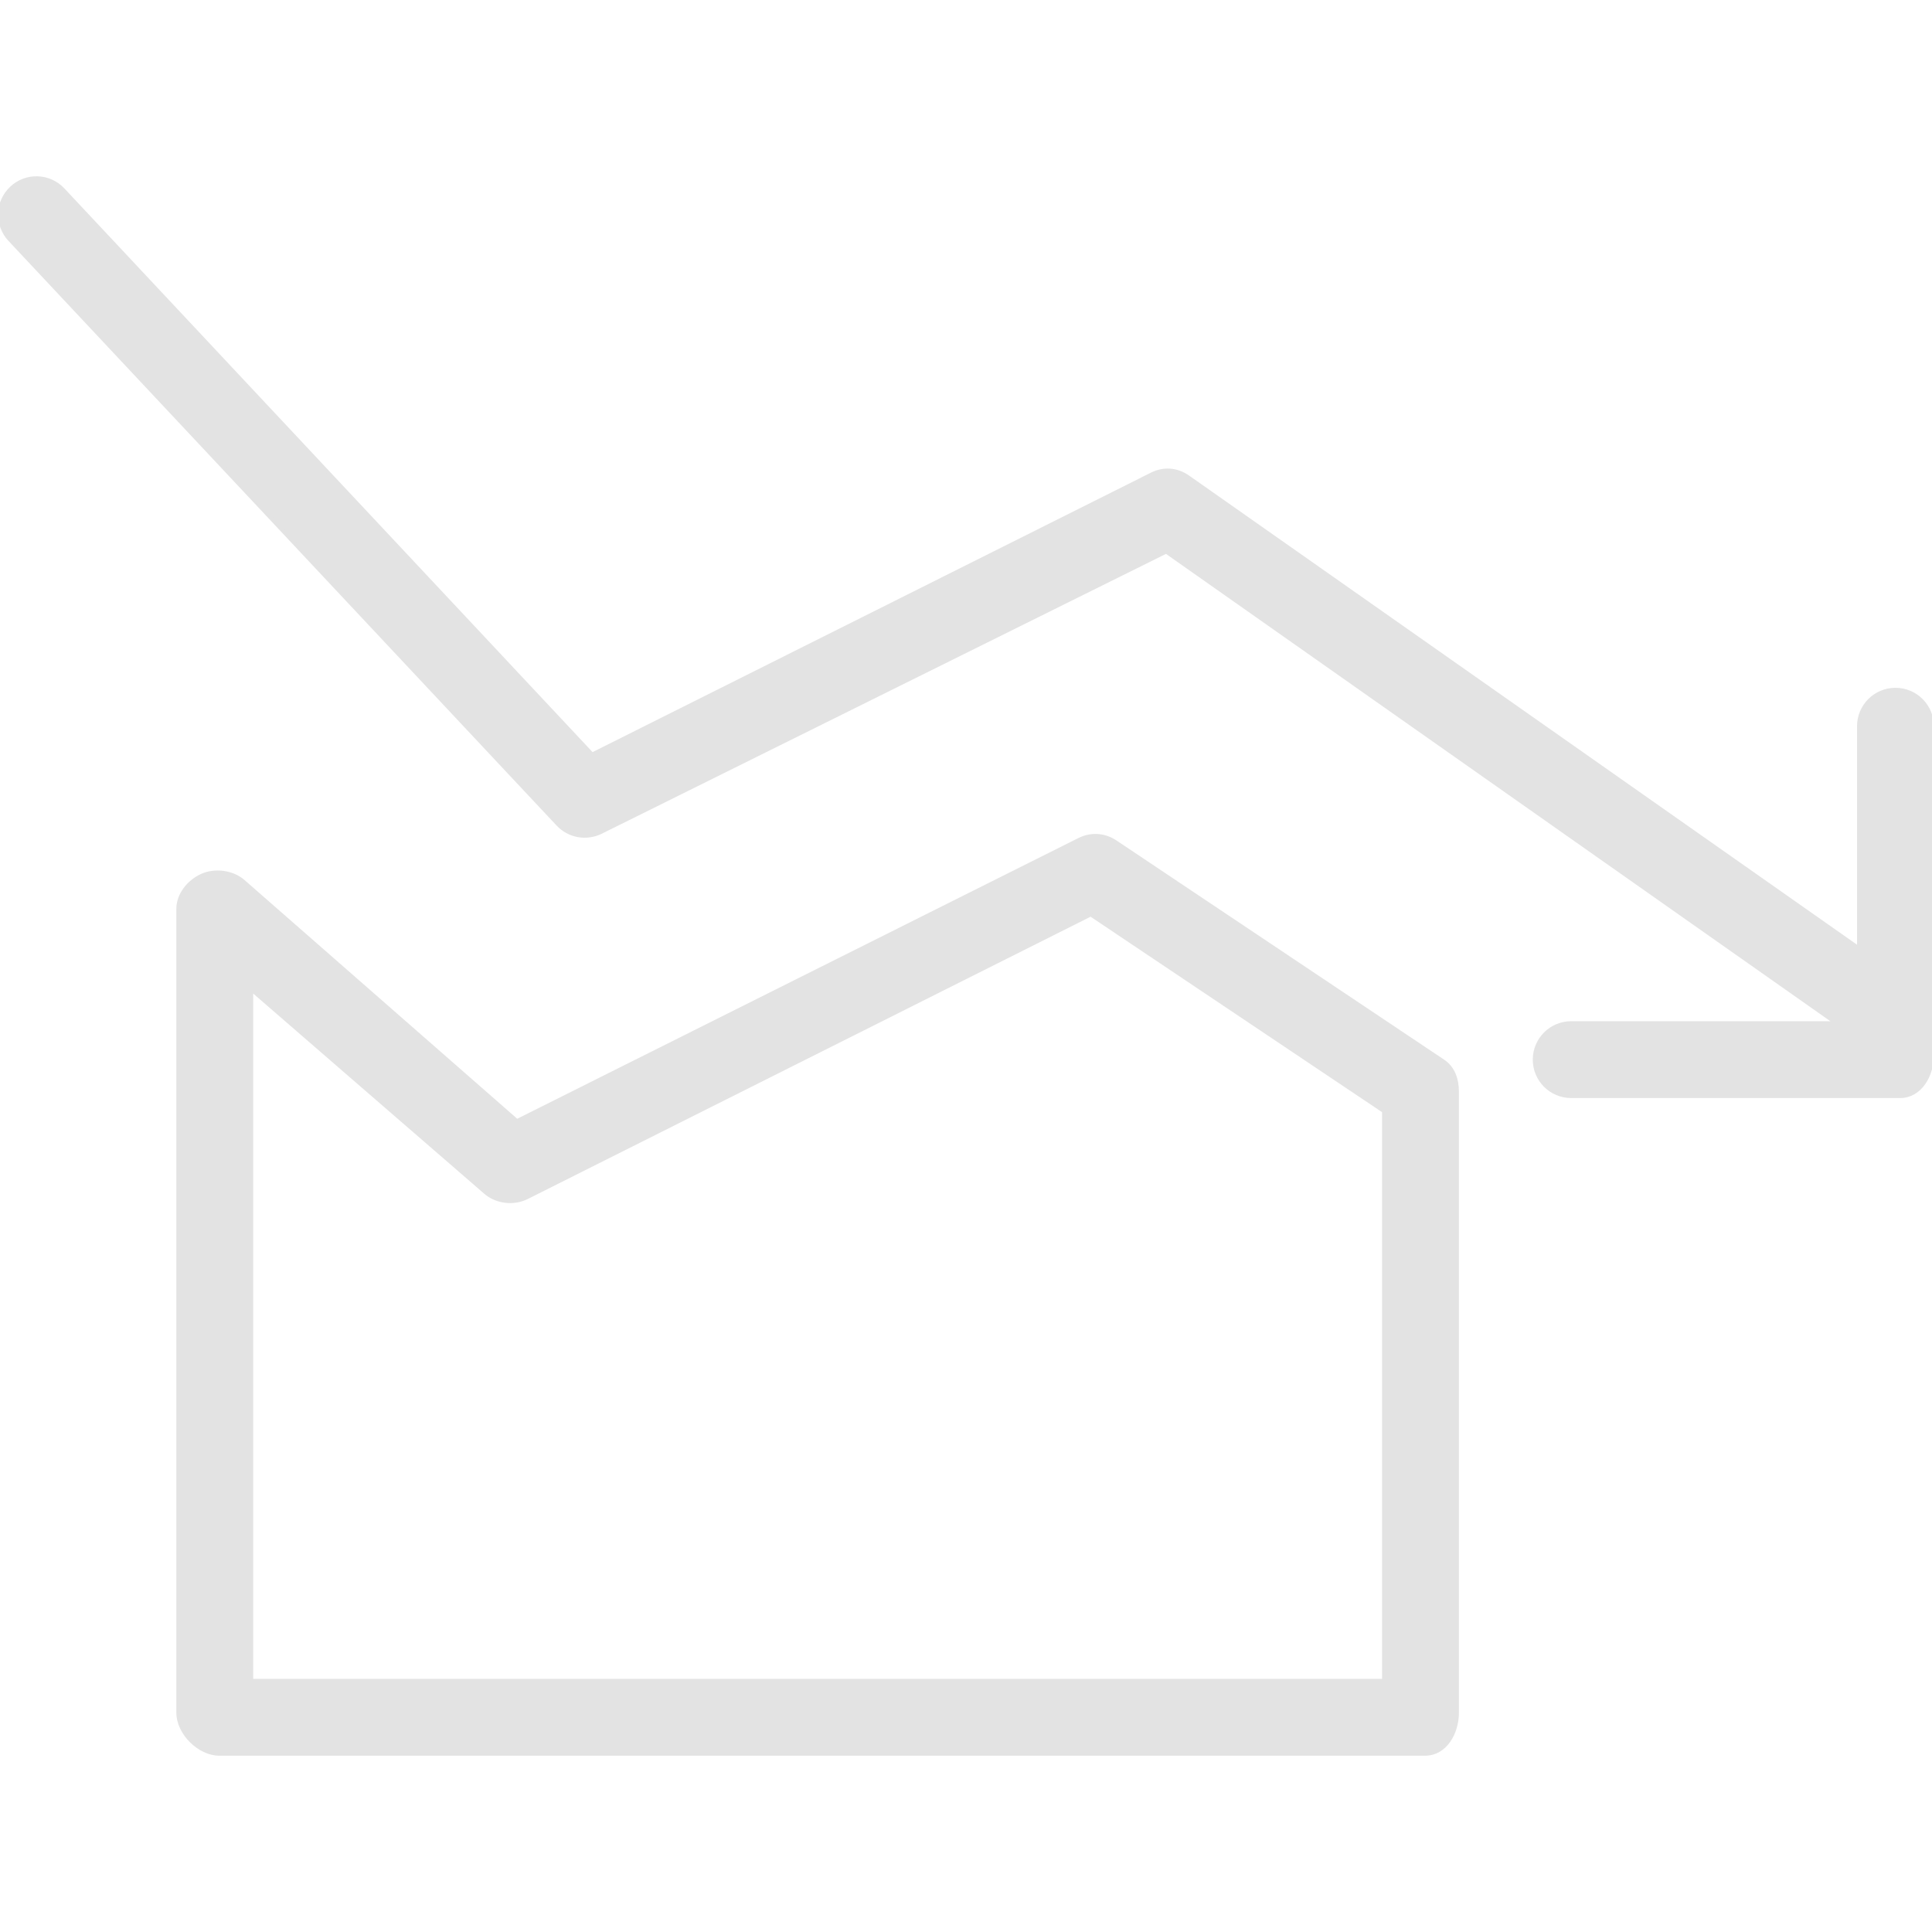 <!DOCTYPE svg PUBLIC "-//W3C//DTD SVG 1.1//EN" "http://www.w3.org/Graphics/SVG/1.1/DTD/svg11.dtd">
<!-- Uploaded to: SVG Repo, www.svgrepo.com, Transformed by: SVG Repo Mixer Tools -->
<svg fill="#e3e3e3" height="800px" width="800px" version="1.1" id="Layer_1" xmlns="http://www.w3.org/2000/svg" xmlns:xlink="http://www.w3.org/1999/xlink" viewBox="0 0 512 512" xml:space="preserve" stroke="#e3e3e3">
<g id="SVGRepo_bgCarrier" stroke-width="0"/>
<g id="SVGRepo_tracerCarrier" stroke-linecap="round" stroke-linejoin="round"/>
<g id="SVGRepo_iconCarrier"> <g> <g> <path d="M502.317,182.775c-5.352,0-9.683,4.335-9.683,9.683v58.864L314.82,126.429c-2.913-2.038-6.402-2.326-9.579-0.728 l-148.313,74.232L16.699,50.277c-3.659-3.901-9.749-4.099-13.645-0.44c-3.905,3.655-4.085,9.787-0.426,13.687l145.25,154.923 c2.931,3.13,7.579,3.943,11.399,2.038l149.763-74.279L486.645,271.13h-70.261c-5.352,0-9.683,4.335-9.683,9.683 c0,5.347,4.331,9.683,9.683,9.683h87.144c5.352,0,8.472-5.546,8.472-10.893v-87.144C512,187.111,507.669,182.775,502.317,182.775z "/> </g> </g> <g> <g> <path d="M382.419,281.229l-86.842-58.096c-2.884-1.924-6.43-2.161-9.55-0.605l-149.032,74.554L64.46,233.586 c-2.846-2.492-7.508-3.097-10.959-1.532c-3.461,1.57-6.269,5.016-6.269,8.818V453.89c0,5.347,5.541,10.893,10.893,10.893h319.529 c5.352,0,8.472-5.546,8.472-10.893V289.285C386.125,286.046,385.113,283.025,382.419,281.229z M366.76,445.418H66.597v-183.21 l62.011,53.727c2.95,2.595,7.508,3.125,11.007,1.376l149.438-74.951l77.707,52.106V445.418z"/> </g> </g> </g>
</svg>